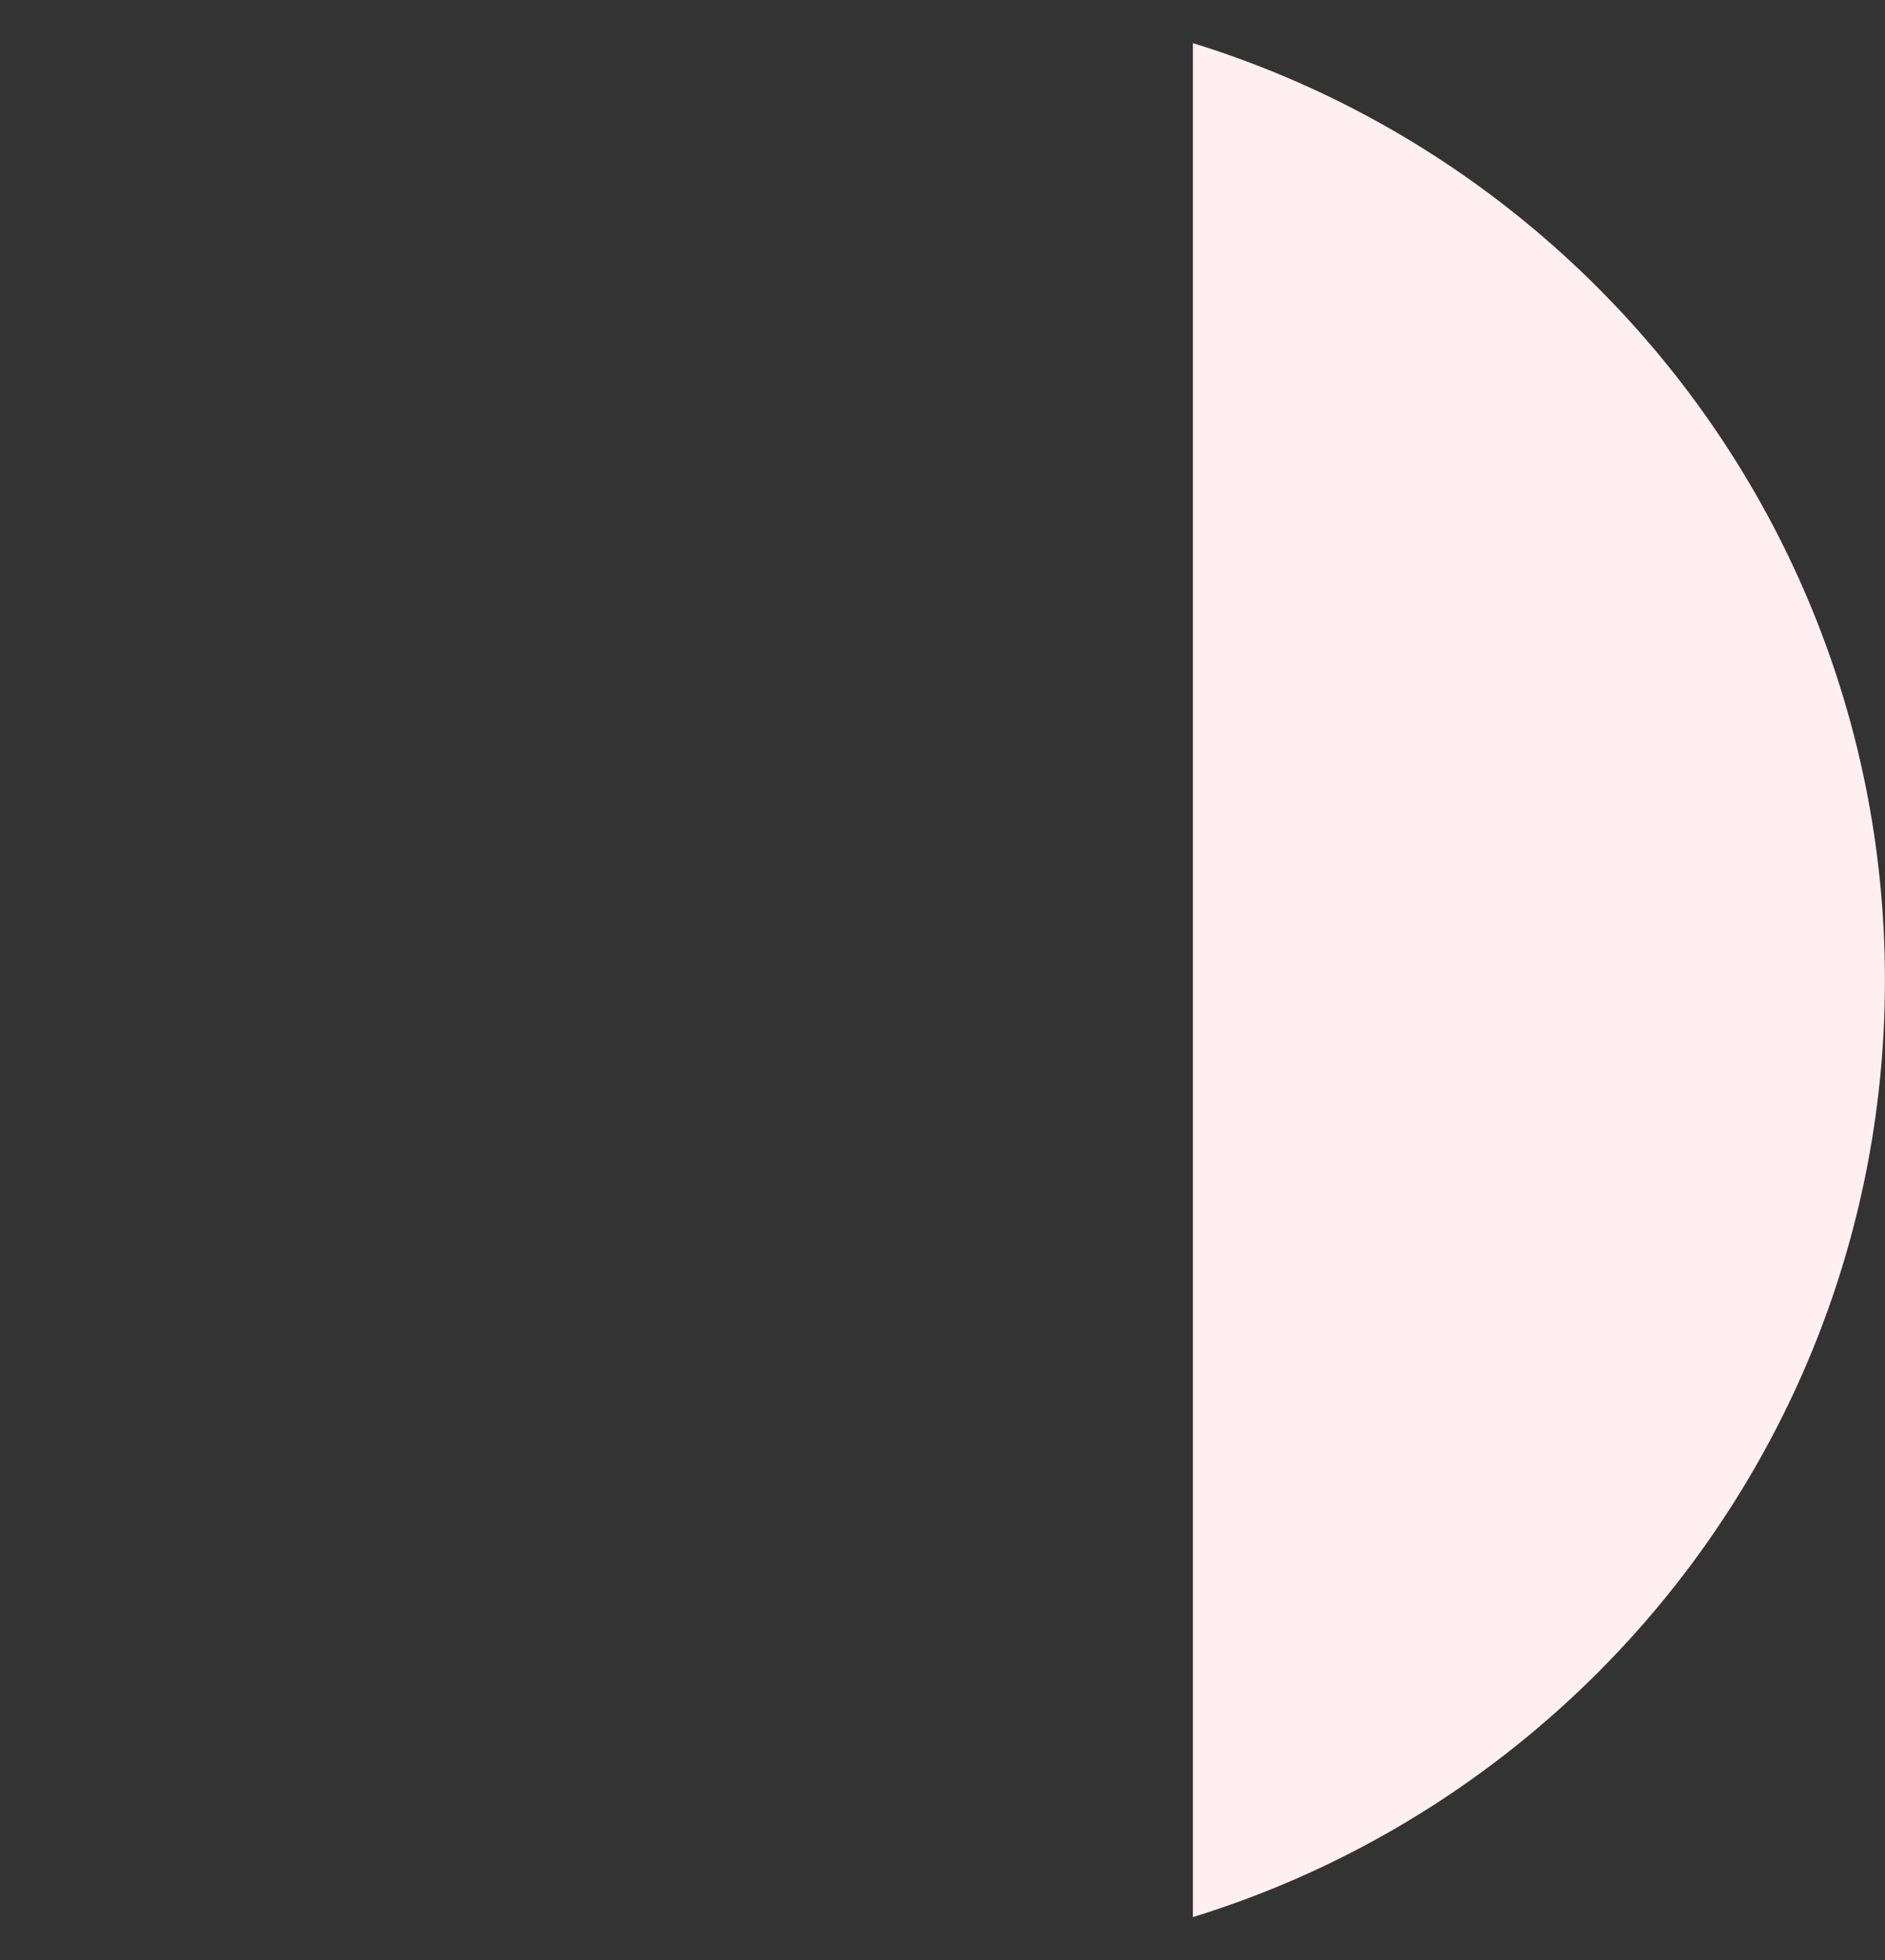 <svg viewBox="0 0 265.69 276.25" xmlns="http://www.w3.org/2000/svg" xmlns:xlink="http://www.w3.org/1999/xlink"><rect x="0" y="0" width="265.69" height="276.25" fill="#333333" stroke="none"/><clipPath id="a" transform="translate(168.14 -60.49)"><path d="m0 0h174.12v395.23h-174.12z" transform="matrix(-1 0 0 -1 174.12 395.23)"/></clipPath><g clip-path="url(#a)"><path d="m127.57 0h-127.57v21.87l68 13.22-35.7 218.88h.08l-.08 21.83 95.23.45c76.17 0 138.15-61.95 138.15-138.11s-61.96-138.14-138.11-138.14z" fill="#ffeff2"/></g></svg>